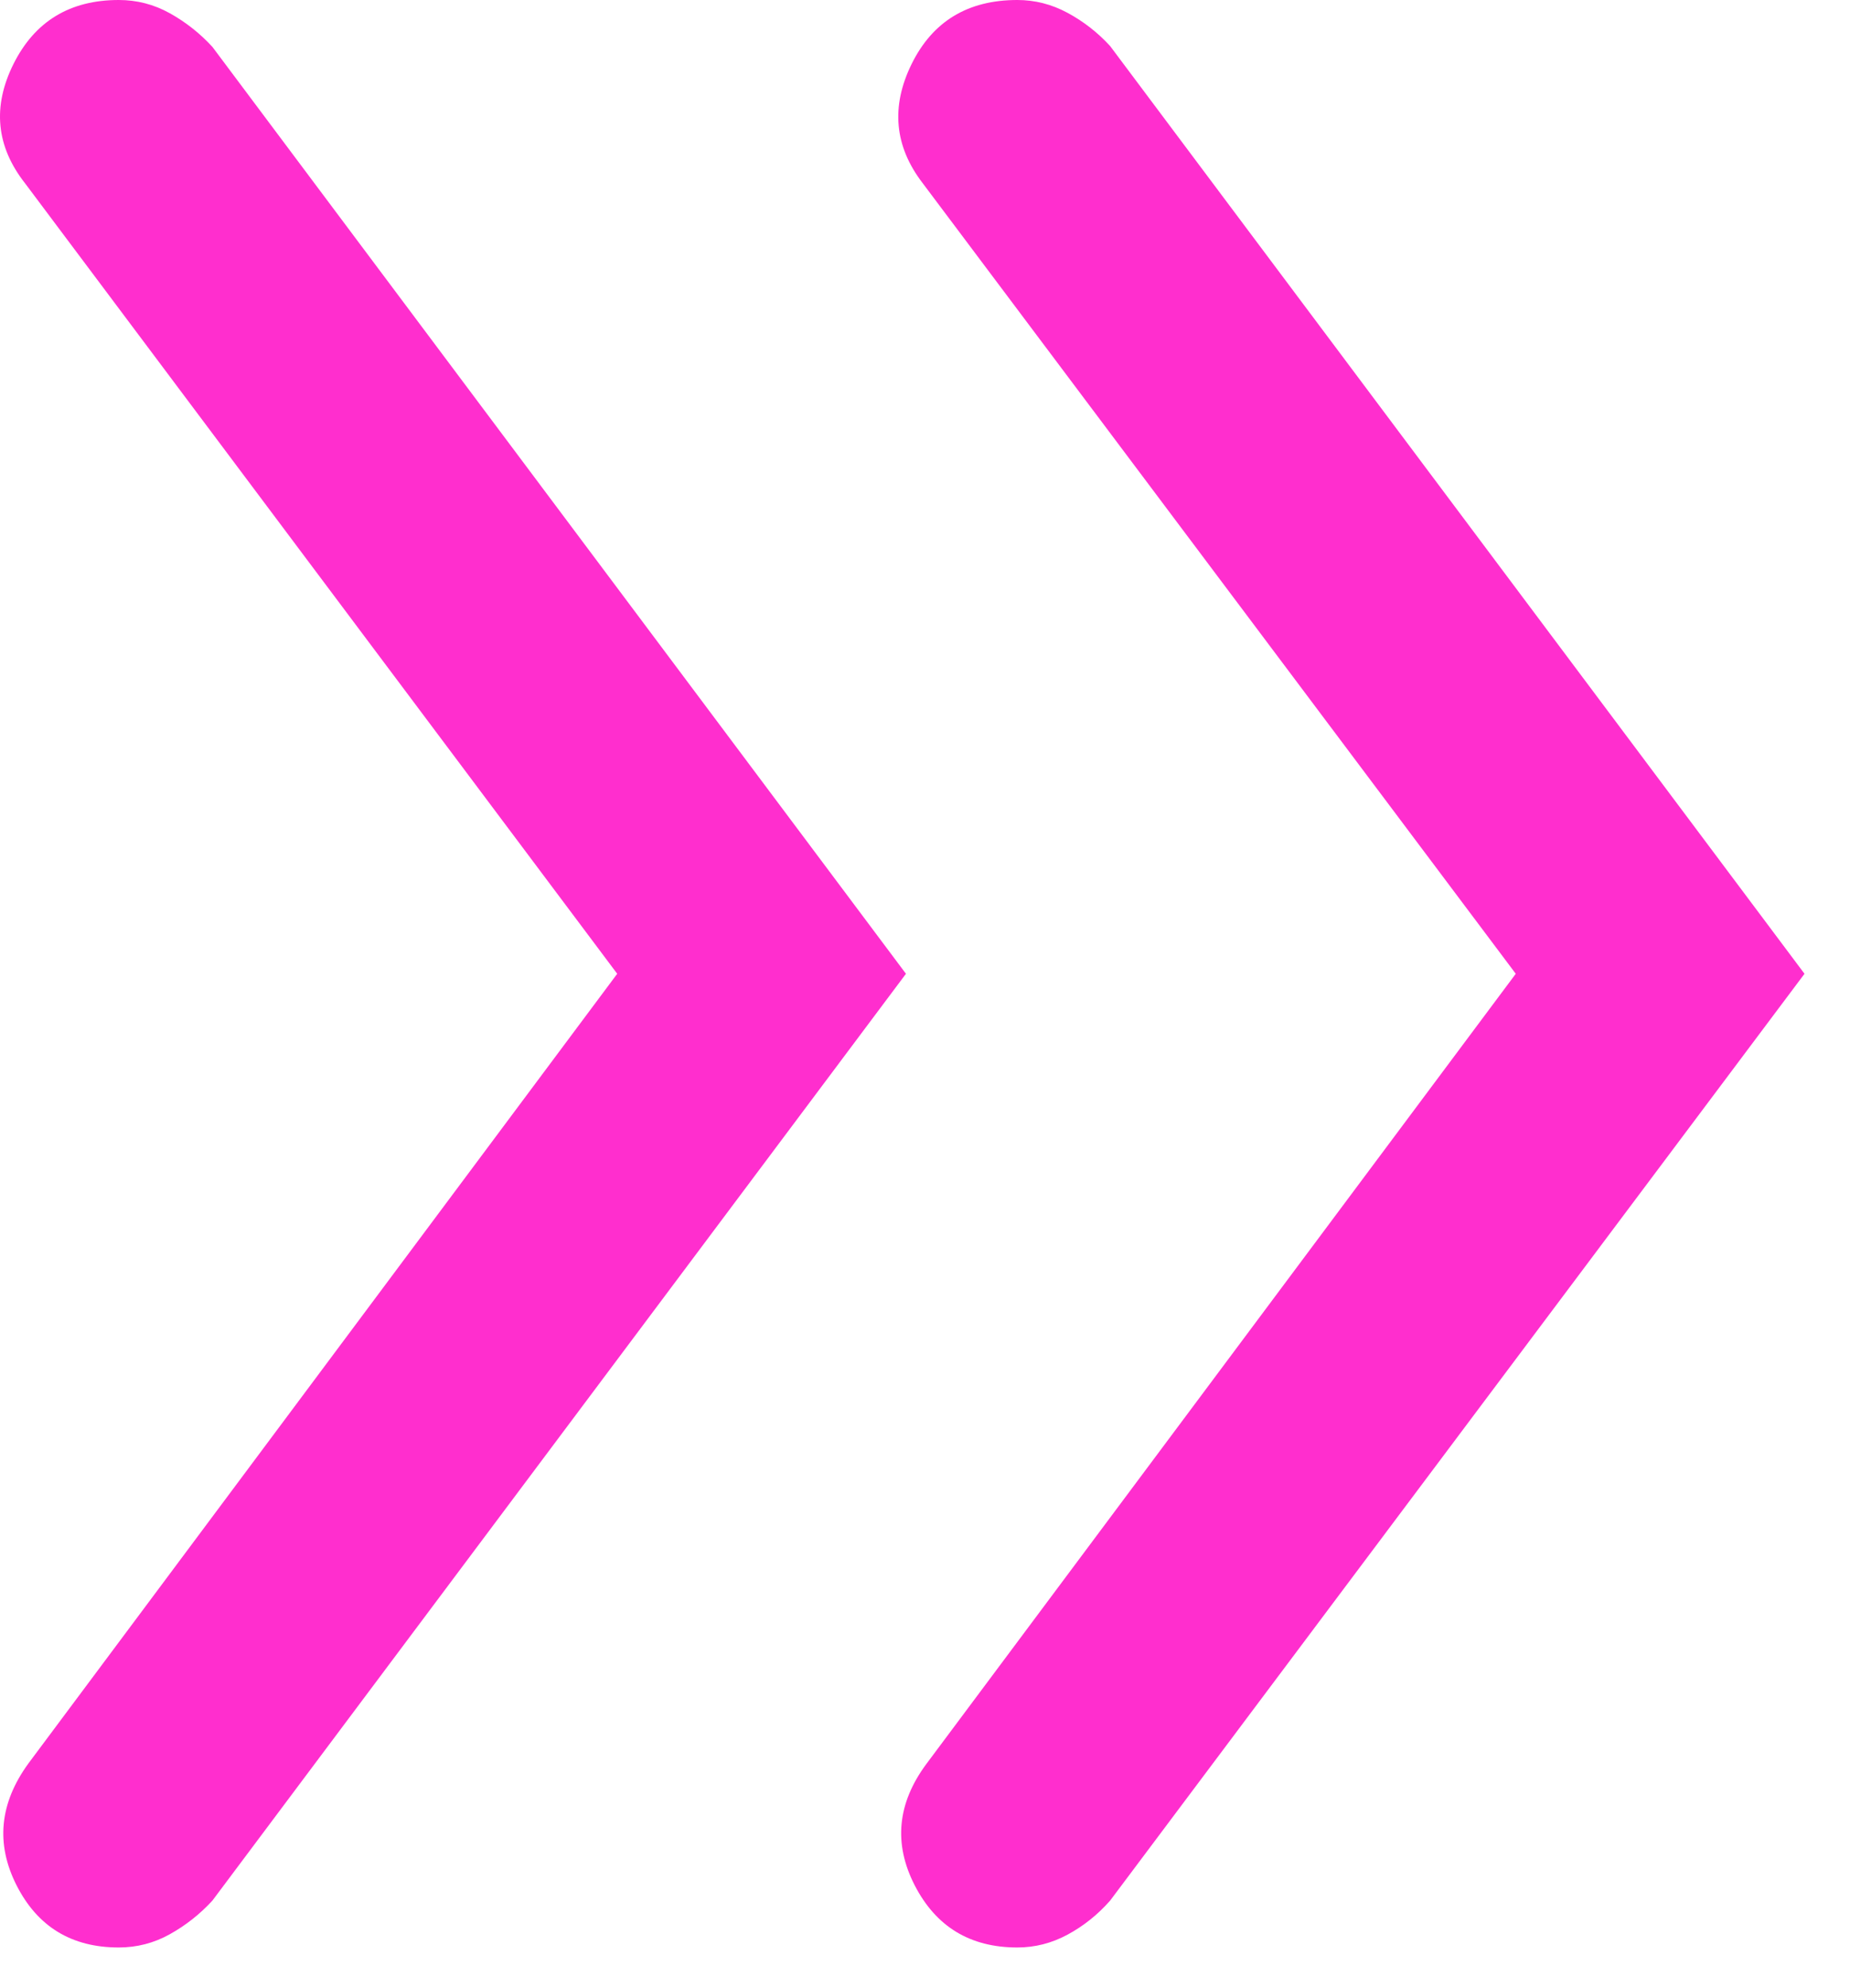 <?xml version="1.0" encoding="utf-8"?>
<svg xmlns="http://www.w3.org/2000/svg" fill="none" height="100%" overflow="visible" preserveAspectRatio="none" style="display: block;" viewBox="0 0 27 29" width="100%">
<path d="M9.008 14.204L0.365 2.673C-0.057 2.135 -0.113 1.555 0.197 0.933C0.508 0.311 1.02 0 1.733 0C1.998 0 2.246 0.064 2.478 0.193C2.71 0.322 2.917 0.485 3.1 0.684L13.222 14.204L3.1 27.723C2.917 27.922 2.71 28.085 2.478 28.214C2.246 28.343 1.998 28.407 1.733 28.407C1.045 28.407 0.548 28.104 0.241 27.499C-0.065 26.894 -0.007 26.302 0.415 25.722L9.008 14.204ZM22.122 14.204L13.467 2.673C13.053 2.135 12.999 1.555 13.305 0.933C13.612 0.311 14.126 0 14.847 0C15.104 0 15.348 0.062 15.58 0.187C15.812 0.312 16.02 0.473 16.202 0.672L26.336 14.204L16.202 27.723C16.02 27.93 15.812 28.095 15.58 28.22C15.348 28.345 15.104 28.407 14.847 28.407C14.159 28.407 13.66 28.104 13.349 27.499C13.039 26.894 13.095 26.306 13.517 25.734L22.122 14.204Z" fill="#FF2ECE" id="Vector"/>
</svg>